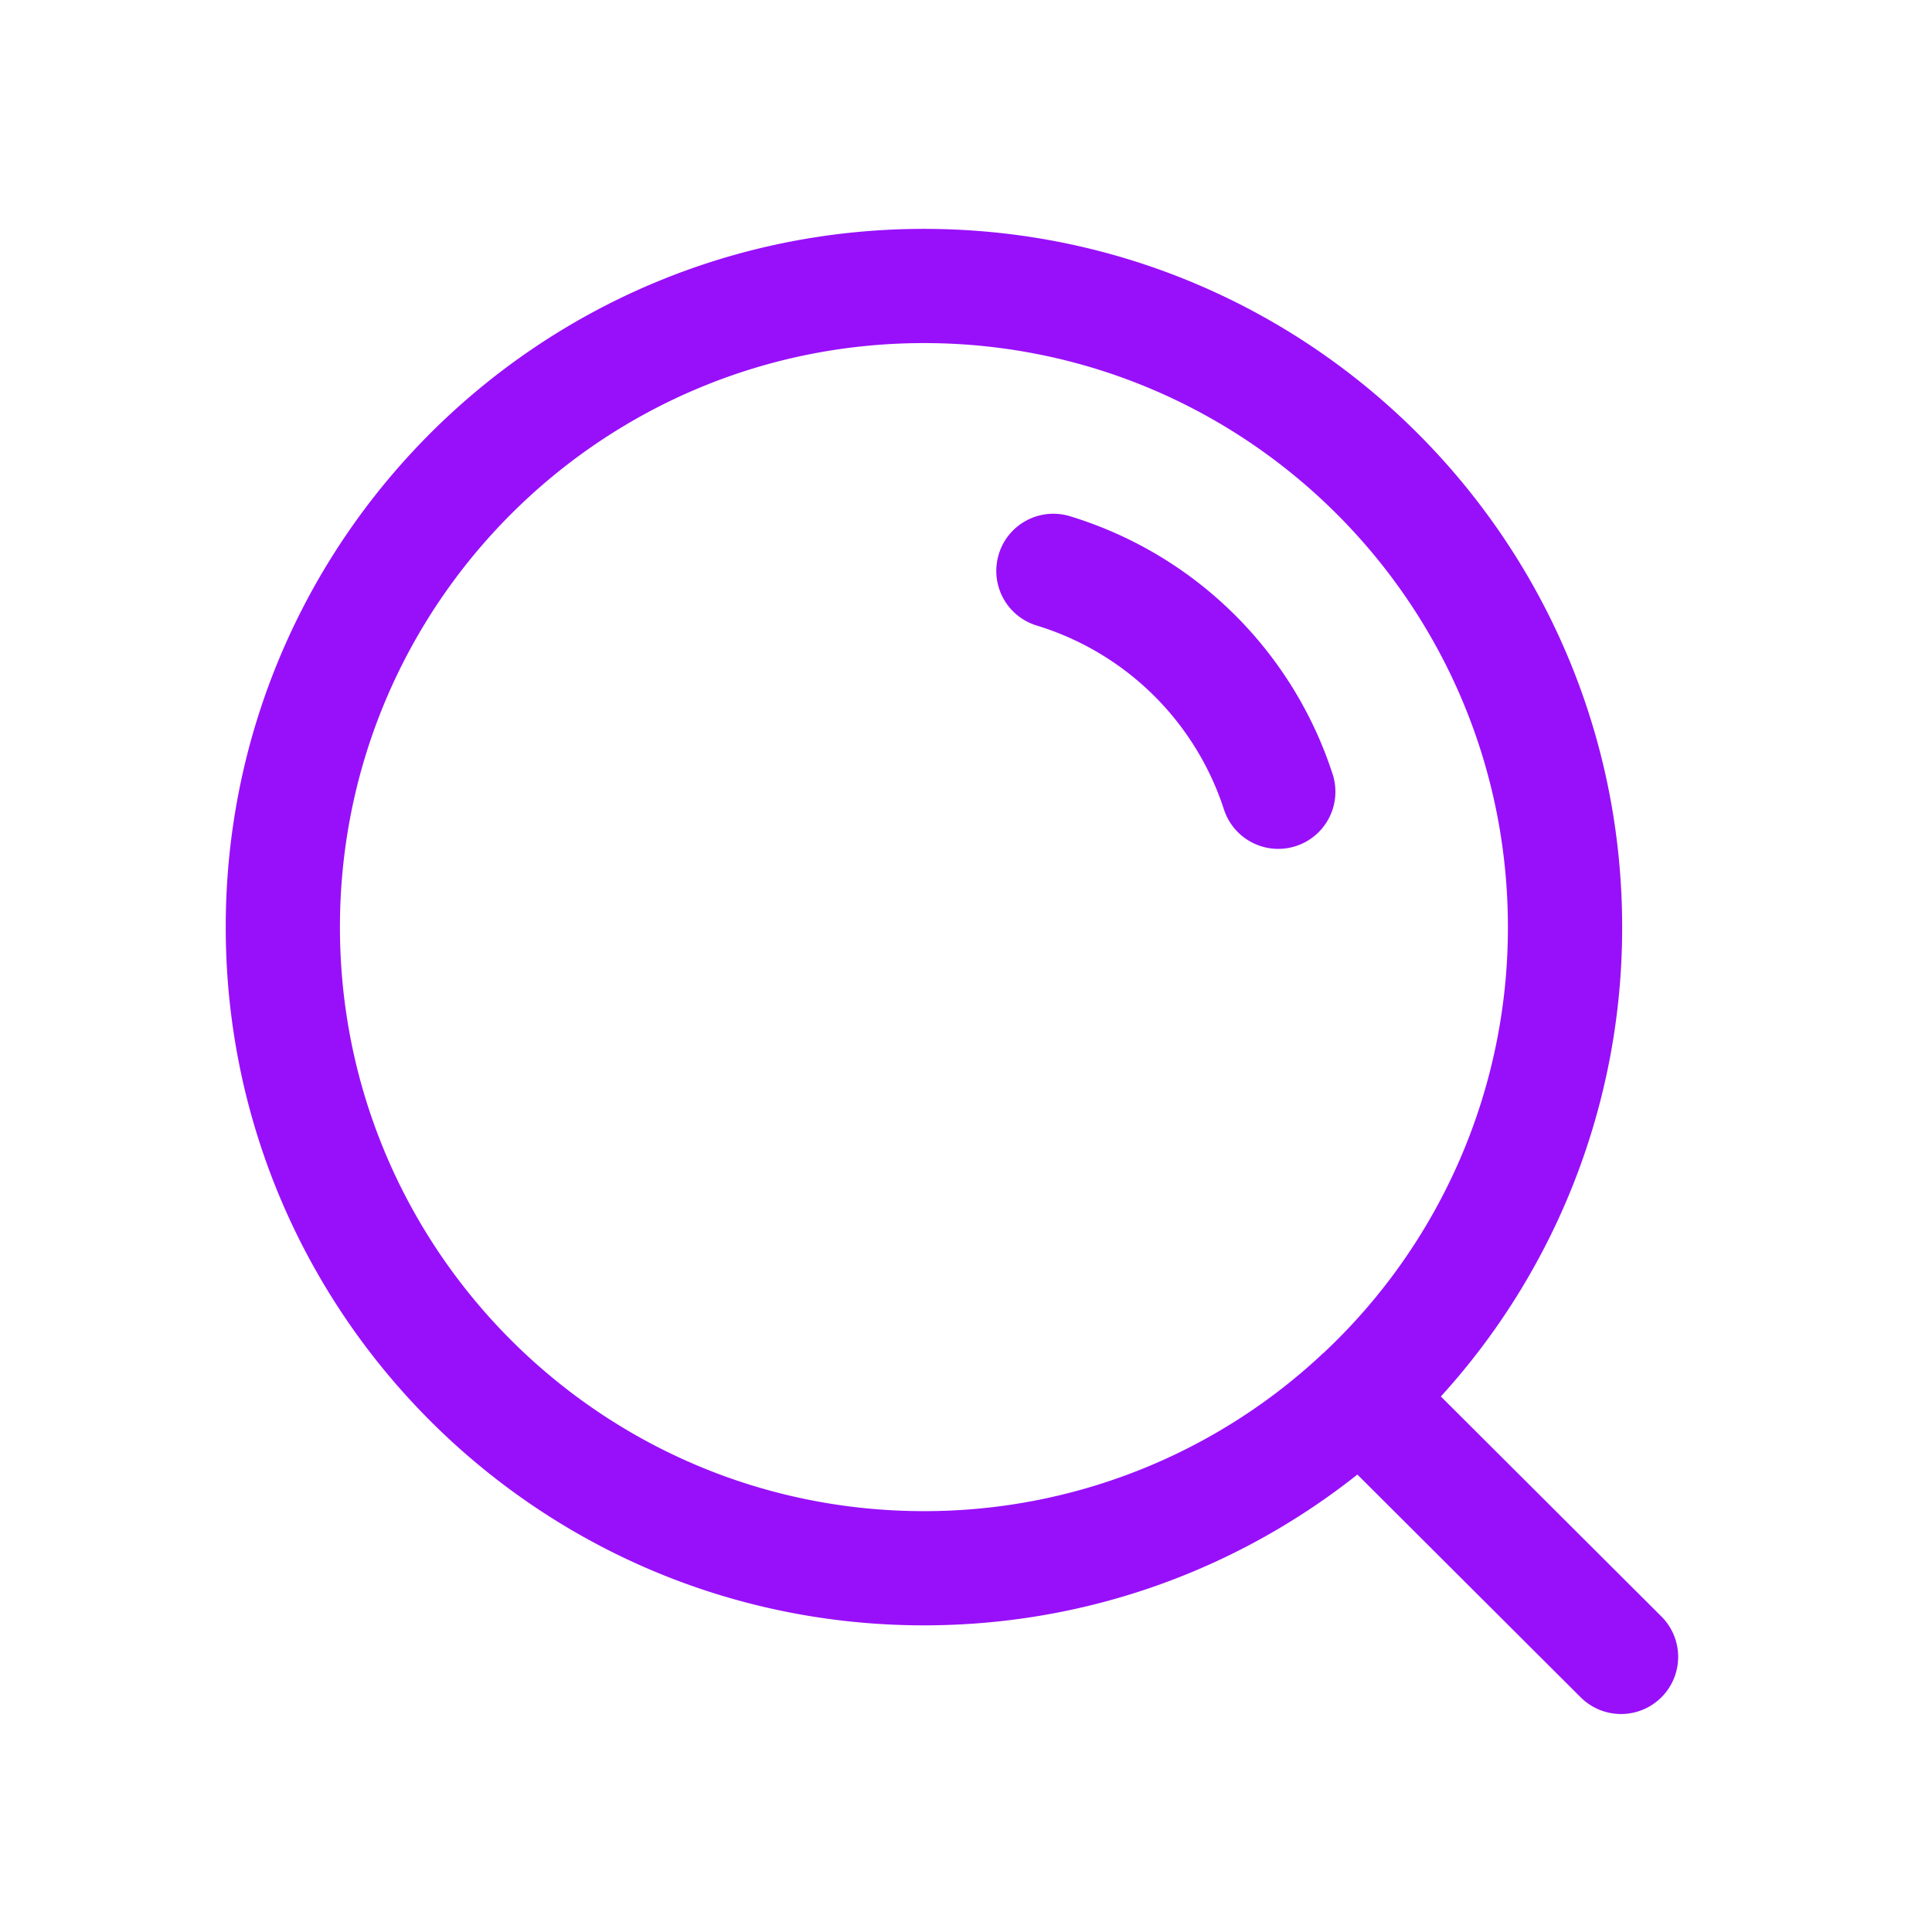 <svg xmlns="http://www.w3.org/2000/svg" width="43" height="43" fill="none"><path fill="#9810FA" fill-rule="evenodd" d="M20.564 7.636c-7.179 0-12.998 5.819-12.998 12.998s5.82 12.999 12.998 12.999a12.95 12.95 0 0 0 8.81-3.445q.046-.046.096-.087a12.96 12.96 0 0 0 4.091-9.467c0-7.18-5.819-12.998-12.997-12.998m11.505 23.445a15.49 15.49 0 0 0 4.035-10.447c0-8.583-6.957-15.54-15.54-15.54s-15.54 6.957-15.54 15.54 6.956 15.541 15.54 15.541c3.645 0 6.996-1.255 9.647-3.356l4.97 4.958a1.271 1.271 0 0 0 1.796-1.8zm-9.84-18.745a1.27 1.27 0 0 1 1.587-.846 8.86 8.86 0 0 1 5.844 5.74 1.271 1.271 0 0 1-2.42.783 6.32 6.32 0 0 0-4.164-4.09 1.27 1.27 0 0 1-.846-1.587" clip-rule="evenodd"/></svg>